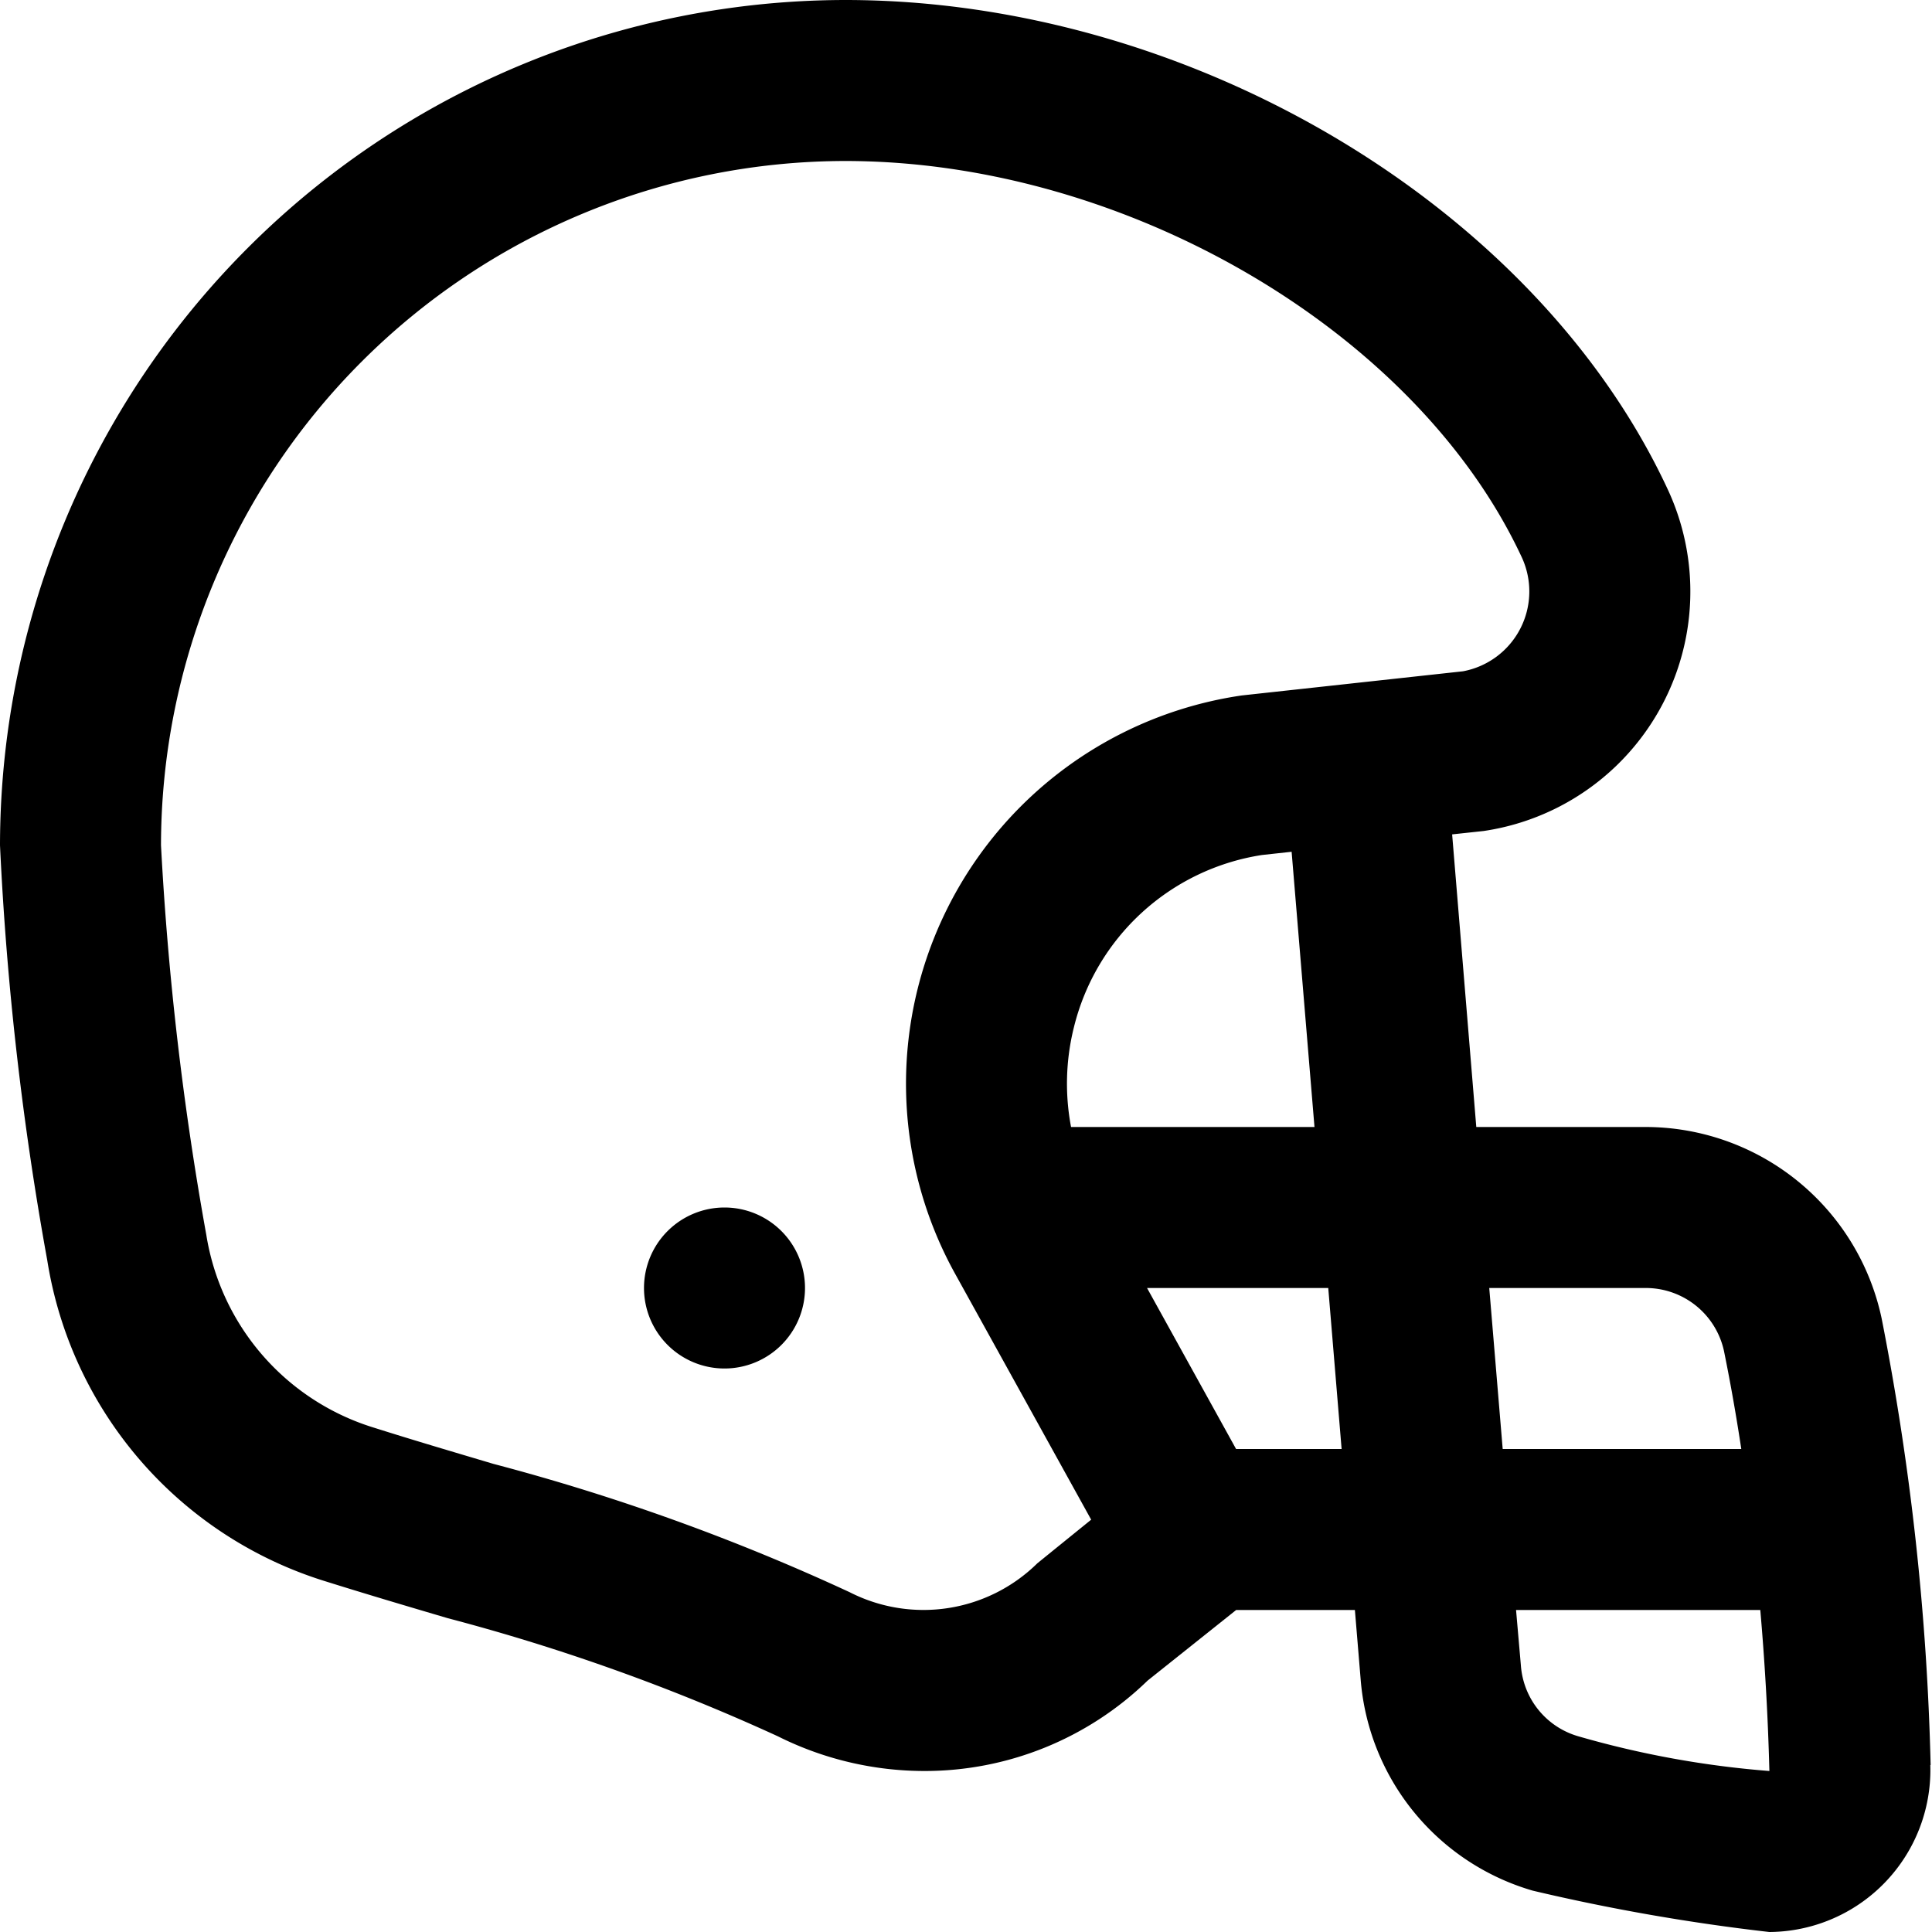 <?xml version="1.0" encoding="UTF-8"?>
<svg xmlns="http://www.w3.org/2000/svg" id="Layer_1" data-name="Layer 1" viewBox="0 0 24 24" width="512" height="512"><path d="M23.983,21.926a32.651,32.651,0,0,0-.608-5.545A3,3,0,0,0,20.439,14h-2.1l-.3-3.635.391-.042A3.007,3.007,0,0,0,20.72,6.085C19.084,2.559,14.786,0,10.5,0A10.512,10.512,0,0,0,0,10.5a39.043,39.043,0,0,0,.587,5.155,4.99,4.99,0,0,0,3.457,3.989c.514.161,1.02.311,1.519.458a25.17,25.17,0,0,1,4.1,1.467A4.072,4.072,0,0,0,11.479,22a3.975,3.975,0,0,0,2.777-1.123l1.1-.877h1.475l.071.855a2.978,2.978,0,0,0,2.137,2.631A25.208,25.208,0,0,0,21.979,24a2.013,2.013,0,0,0,2-2.074ZM20.439,16a.994.994,0,0,1,.977.783c.061.3.138.709.215,1.217H18.667L18.5,16Zm-4.11-2H13.305a2.888,2.888,0,0,1,.035-1.237,2.853,2.853,0,0,1,2.338-2.142l.367-.04Zm-3.445,5.422a2.016,2.016,0,0,1-2.329.357A26.63,26.63,0,0,0,6.13,18.185c-.487-.145-.983-.291-1.485-.45a3,3,0,0,1-2.082-2.394A38.713,38.713,0,0,1,2,10.5,8.51,8.51,0,0,1,10.5,2c3.489,0,7.1,2.118,8.406,4.927a1.009,1.009,0,0,1-.732,1.412l-2.747.3a4.874,4.874,0,0,0-3.564,7.181l1.692,3.058S12.91,19.4,12.884,19.422ZM15.355,18l-1.106-2H16.5l.166,2ZM19.6,21.567a.99.99,0,0,1-.707-.878L18.833,20h3.034c.053.608.094,1.277.113,2A11.842,11.842,0,0,1,19.6,21.567ZM10,16a1,1,0,1,1-1-1A1,1,0,0,1,10,16Z"/></svg>
